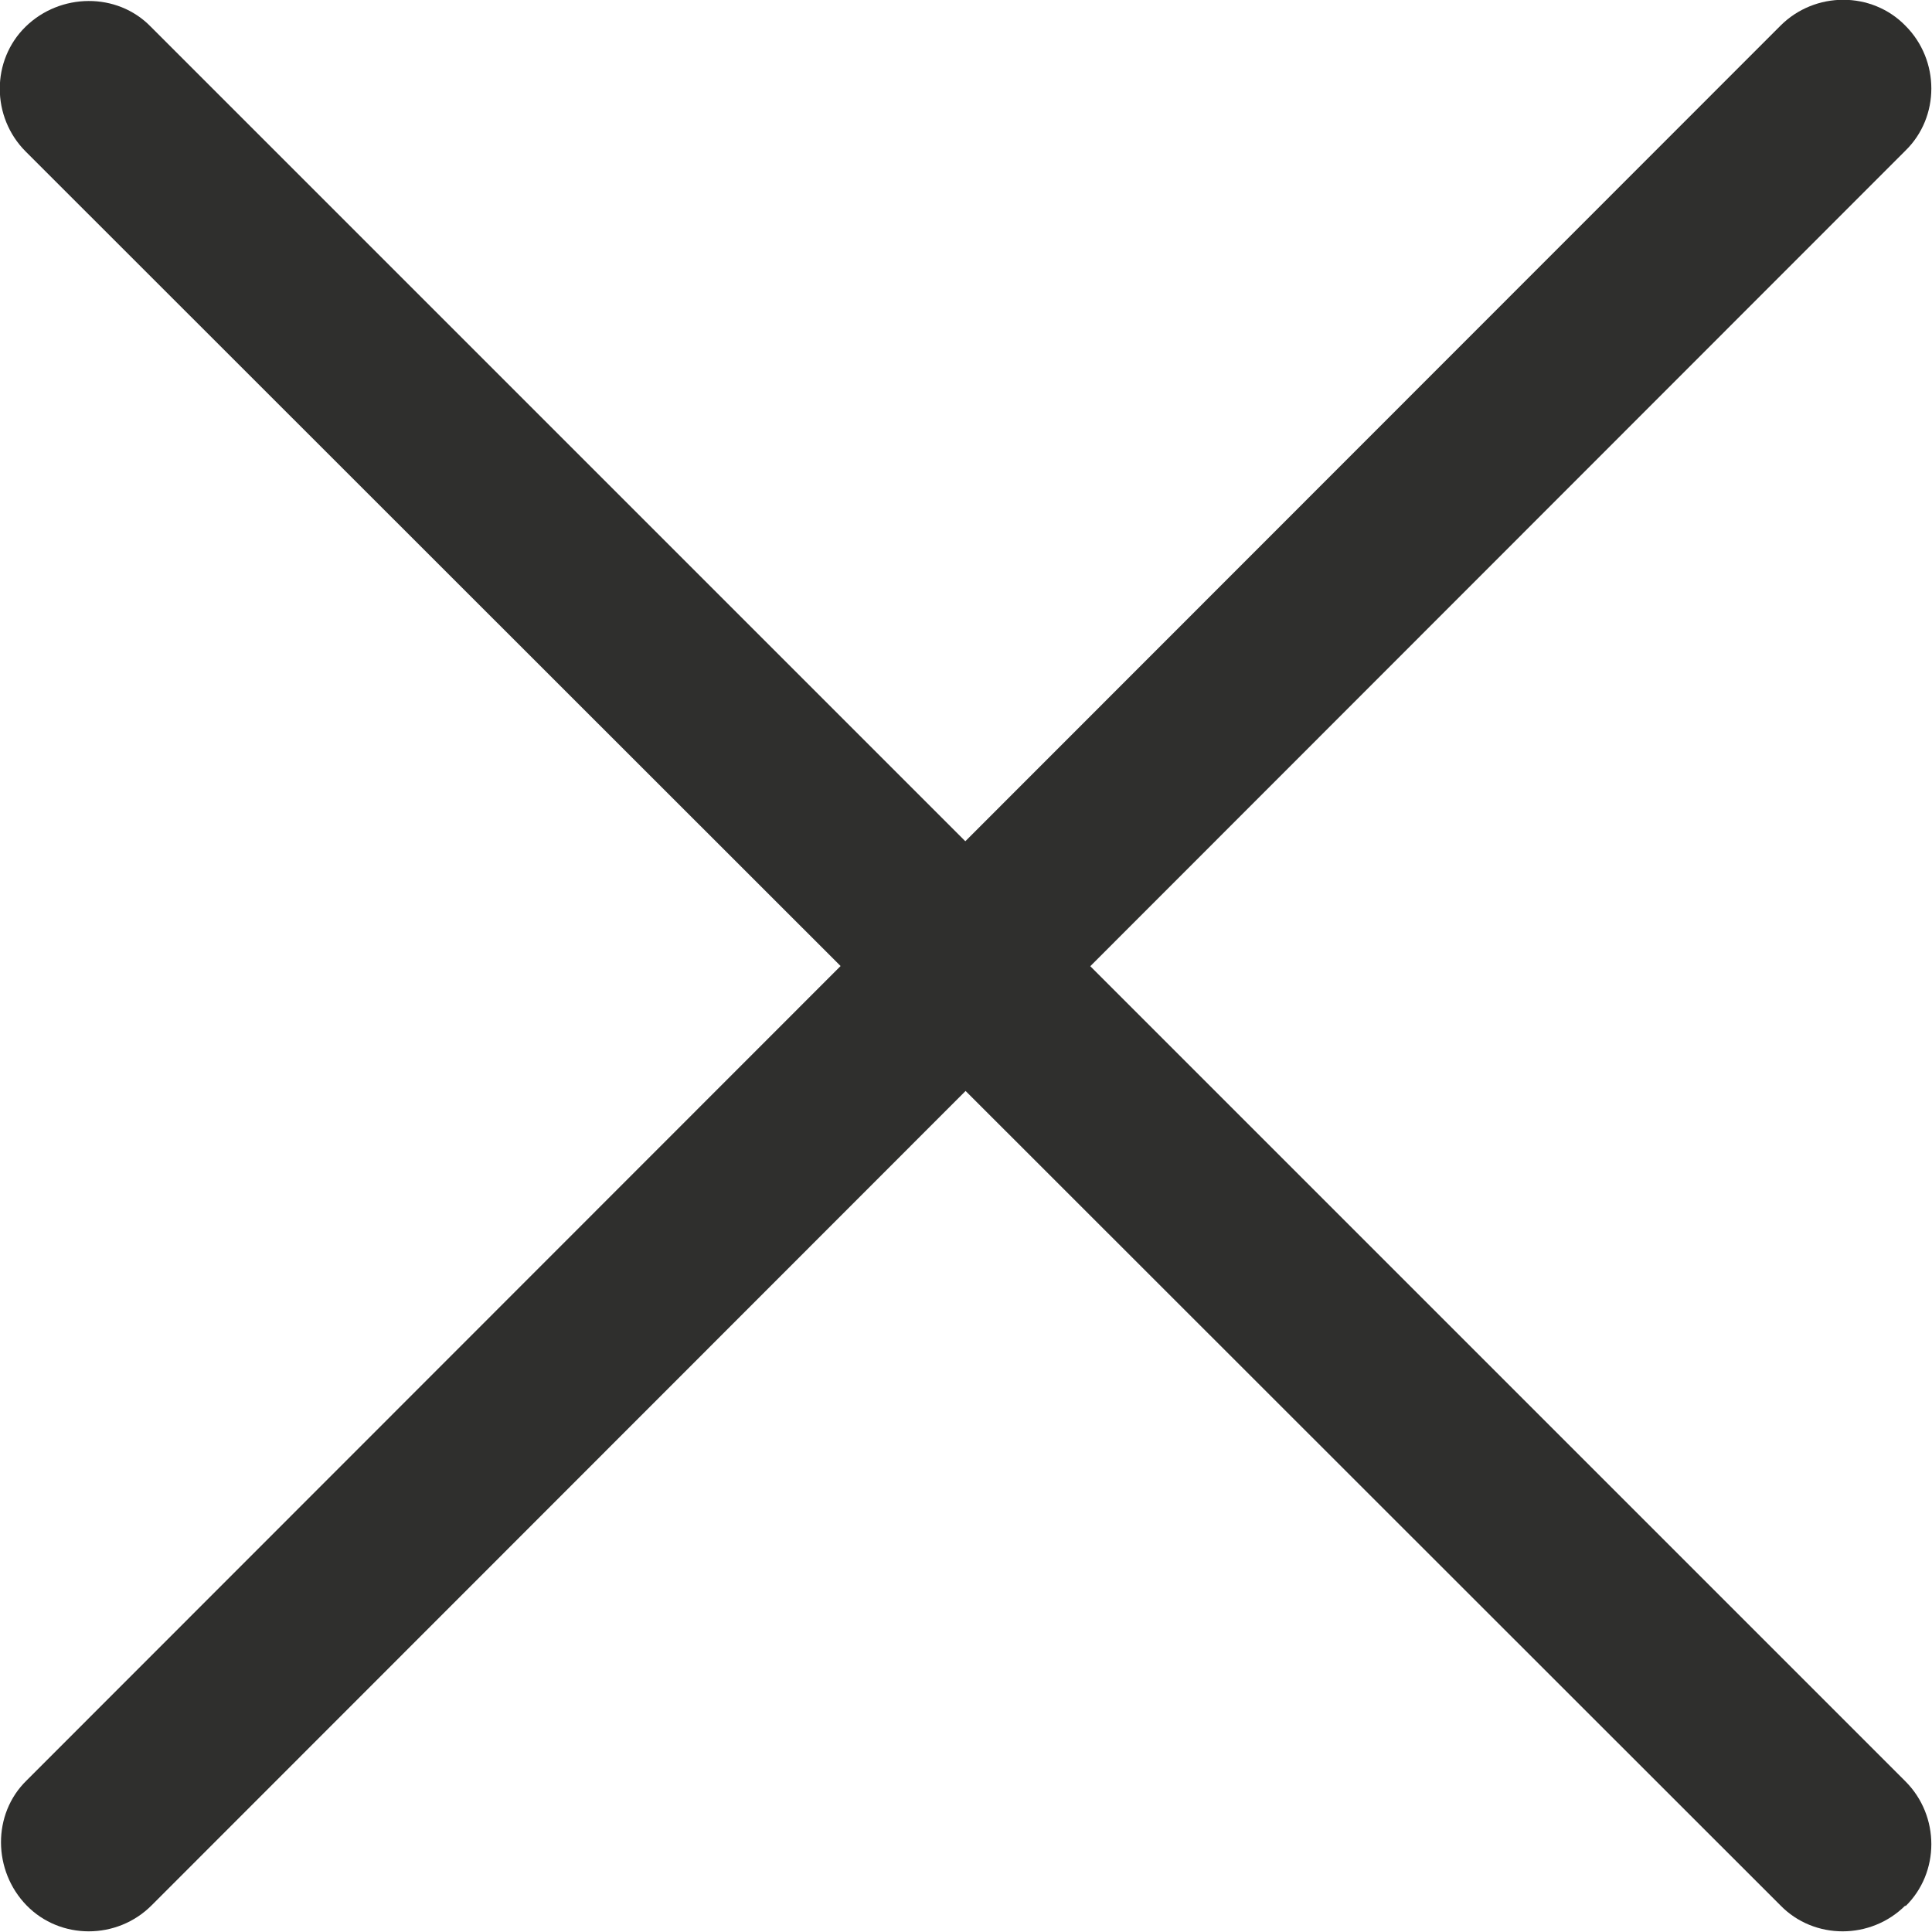<?xml version="1.0" encoding="UTF-8"?><svg id="_レイヤー_2" xmlns="http://www.w3.org/2000/svg" viewBox="0 0 21.8 21.8"><g id="_コンテンツ"><path d="M21.5,21.5c-.39.39-1.03.39-1.41,0L.29,1.71c-.39-.39-.39-1.03,0-1.41s1.03-.39,1.41,0l19.8,19.8c.39.39.39,1.03,0,1.41Z" style="fill:#2f2f2d; stroke-width:0px;"/><path d="M21.5.29c.39.39.39,1.03,0,1.41L1.71,21.5c-.39.39-1.03.39-1.41,0s-.39-1.03,0-1.41L20.09.29c.39-.39,1.03-.39,1.41,0Z" style="fill:#2f2f2d; stroke-width:0px;"/></g></svg>